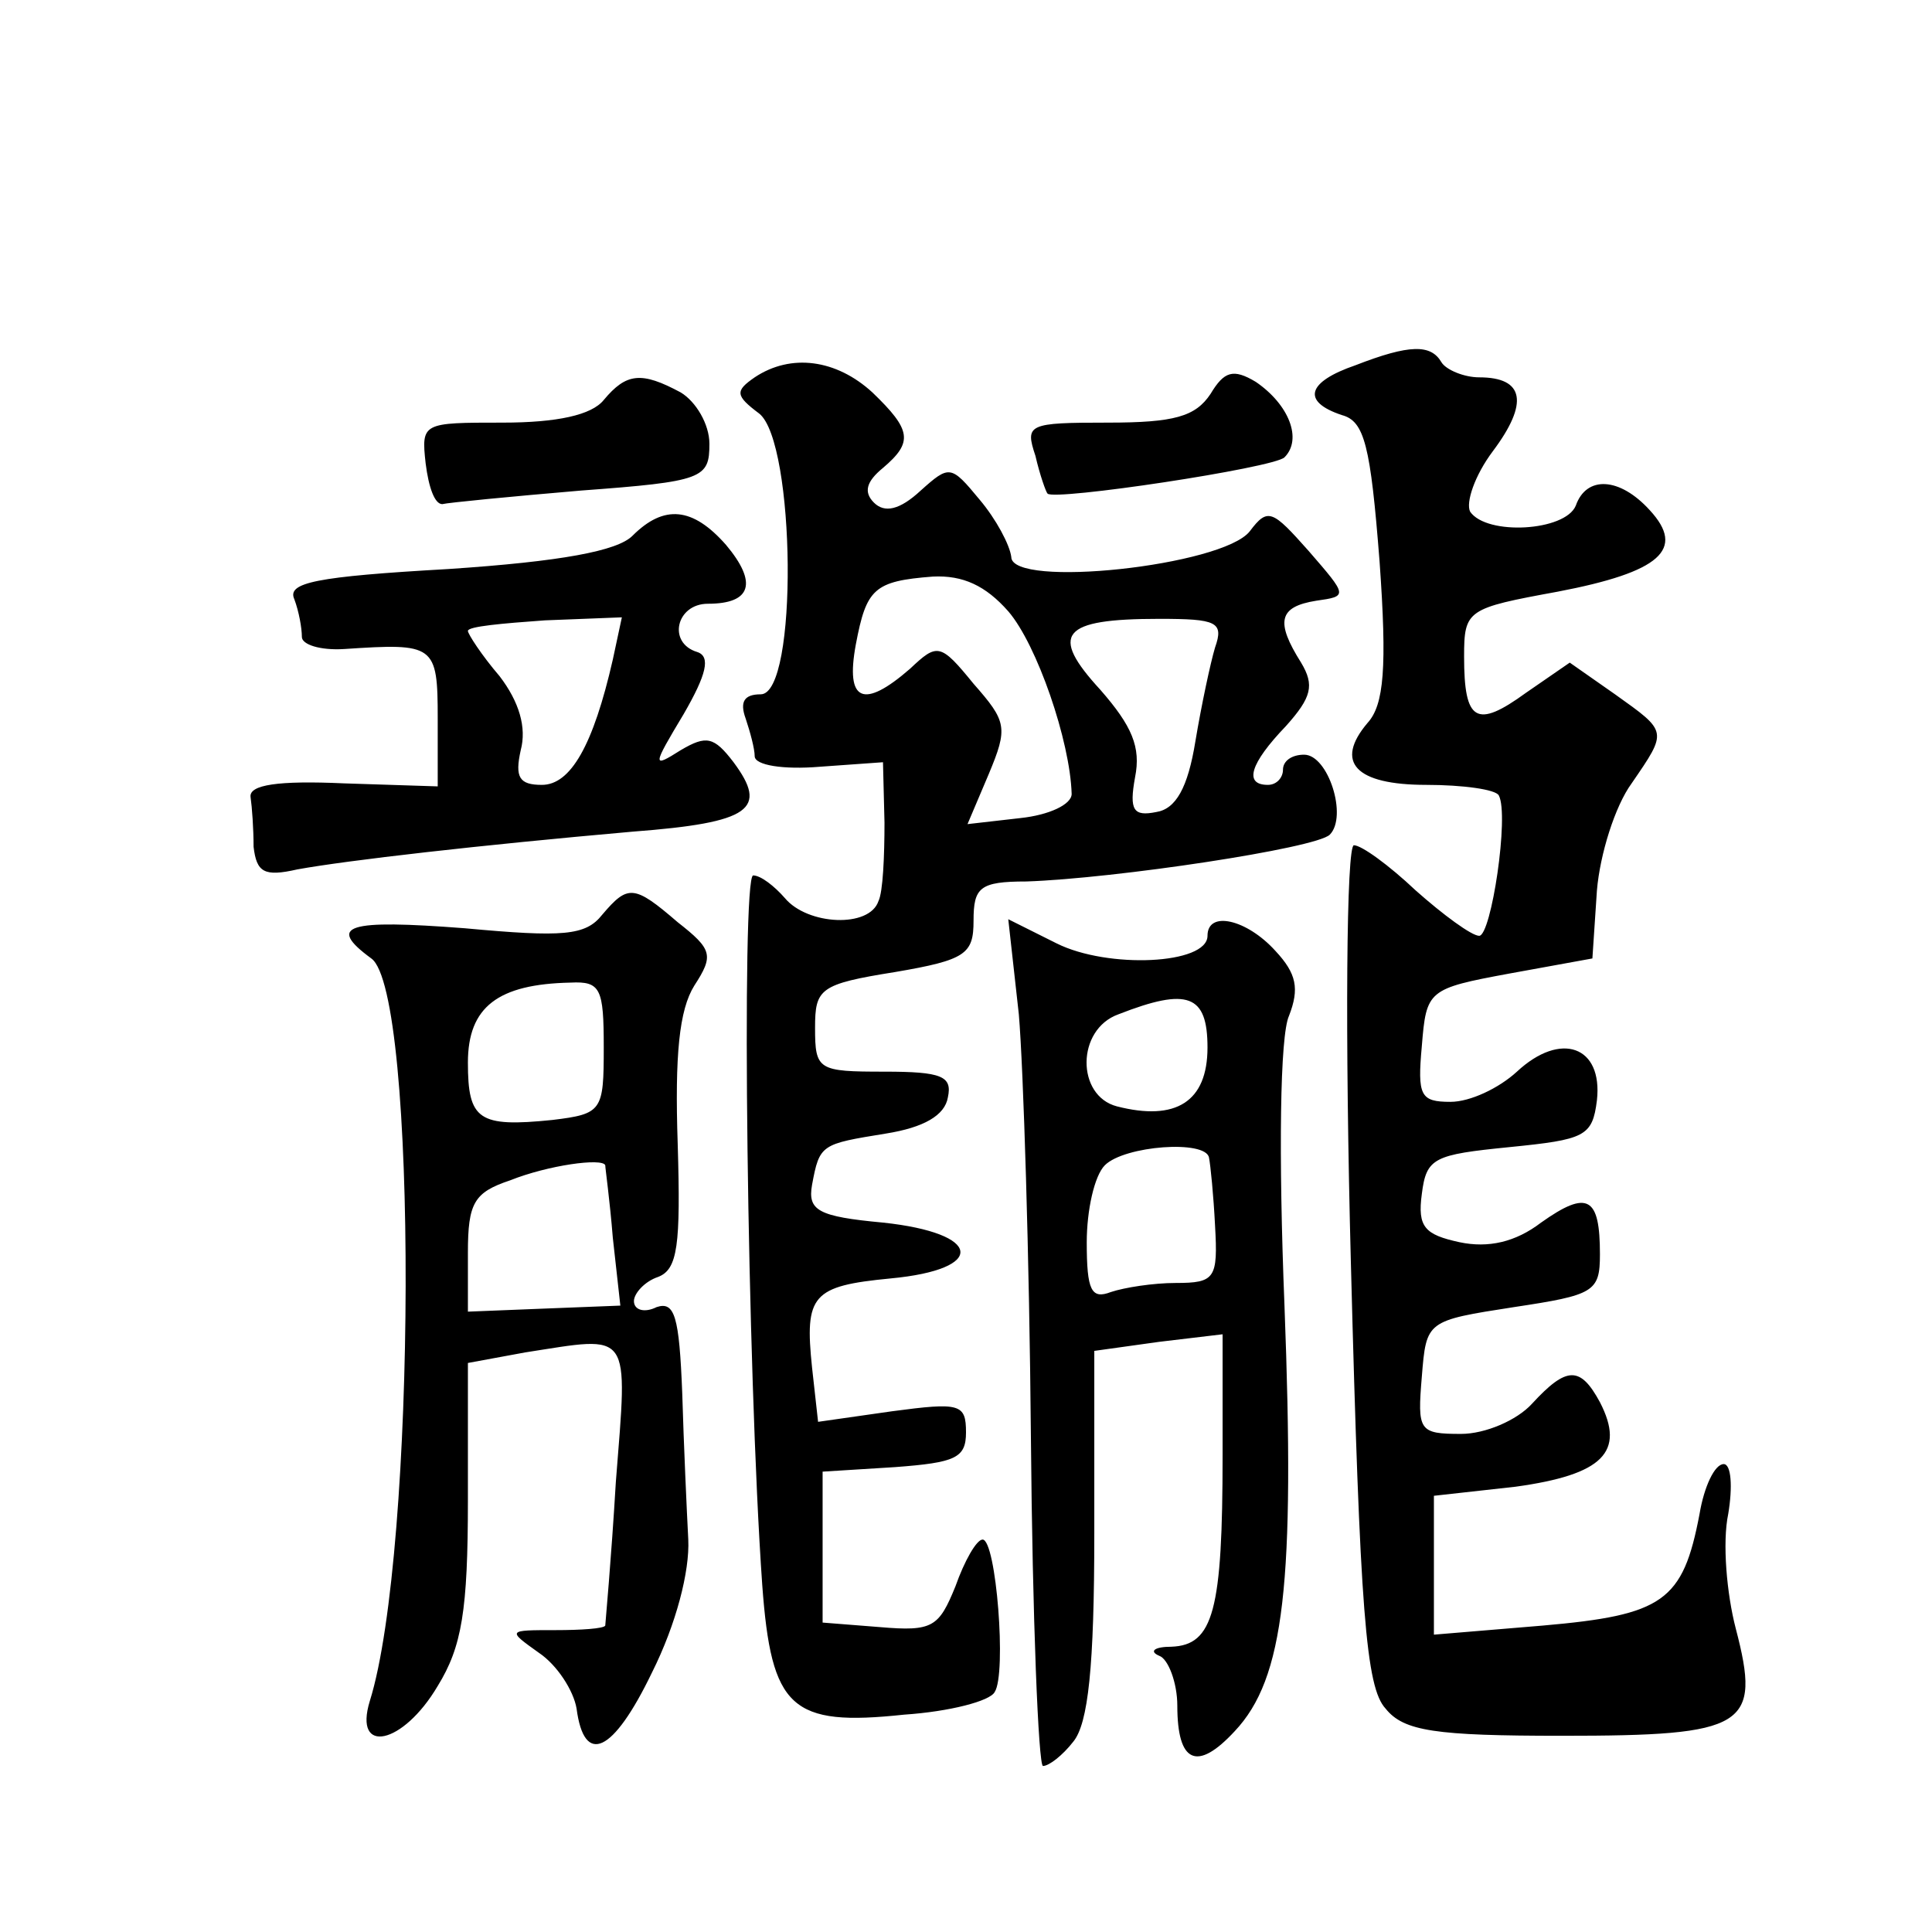 <?xml version="1.0" standalone="no"?>
<!DOCTYPE svg PUBLIC "-//W3C//DTD SVG 20010904//EN"
 "http://www.w3.org/TR/2001/REC-SVG-20010904/DTD/svg10.dtd">
<svg version="1.0" xmlns="http://www.w3.org/2000/svg"
 width="128pt" height="128pt" viewBox="0 0 128 128"
 preserveAspectRatio="xMidYMid meet">
<g transform="translate(0,128) scale(0.1,-0.1)"
fill="#0" stroke="none">
<path d="M898 1038 c-32 -11 -36 -24 -9 -33 15 -4 19 -20 25 -97 5 -70 3 -95 -8
-107 -22 -26 -8 -41 39 -41 24 0 46 -3 48 -7 7 -13 -5 -93 -13 -93 -5 0 -24 14
-42 30 -18 17 -36 30 -41 30 -5 0 -6 -125 -2 -277 6 -231 10 -281 23 -295 12 -15
33 -18 117 -18 122 0 132 6 115 71 -6 23 -9 57 -5 76 3 18 2 33 -3 33 -6 0 -13
-15 -16 -33 -11 -58 -24 -67 -104 -74 l-72 -6 0 46 0 46 54 6 c58 8 73 23 56 56
-13 24 -22 24 -45 -1 -10 -11 -31 -20 -47 -20 -28 0 -29 2 -26 38 3 37 3 37 61
46 53 8 57 10 57 35 0 38 -8 43 -39 21 -17 -13 -35 -17 -54 -13 -23 5 -28 10 -25
32 3 24 8 26 58 31 50 5 55 7 58 31 4 36 -24 46 -53 19 -12 -11 -31 -20 -44 -20
-20 0 -22 4 -19 37 3 37 4 38 58 48 l55 10 3 45 c2 24 12 56 23 71 24 35 24 34
-11 59 l-30 21 -29 -20 c-33 -24 -41 -19 -41 24 0 31 2 32 62 43 68 13 85 28 61
54 -20 22 -42 23 -49 3 -7 -17 -59 -20 -70 -4 -3 6 3 24 15 40 24 32 21 49 -9 49
-10 0 -22 5 -25 10 -7 12 -21 12 -57 -2z M500 1030 c-13 -9 -13 -12 3 -24 24 -19
26 -186 1 -186 -11 0 -14 -5 -10 -16 3 -9 6 -20 6 -25 0 -6 19 -9 43 -7 l42 3 1
-40 c0 -22 -1 -46 -4 -52 -6 -18 -47 -16 -62 2 -7 8 -16 15 -21 15 -8 0 -4 -328
6 -470 6 -82 19 -94 94 -86 30 2 57 9 60 15 8 12 1 101 -8 101 -4 0 -12 -14 -18
-31 -11 -27 -15 -30 -50 -27 l-38 3 0 50 0 50 48 3 c40 3 47 6 47 23 0 19 -4 20
-49 14 l-49 -7 -4 36 c-5 48 0 54 52 59 64 6 61 30 -5 37 -43 4 -50 8 -47 25 5
27 6 27 49 34 25 4 39 12 41 24 3 14 -4 17 -42 17 -44 0 -46 1 -46 29 0 26 3 29
53 37 47 8 52 12 52 34 0 22 4 26 35 26 59 2 192 22 201 31 12 12 -1 53 -17 53
-8 0 -14 -4 -14 -10 0 -5 -4 -10 -10 -10 -16 0 -12 14 12 39 17 19 19 27 10 42
-17 27 -15 37 10 41 21 3 21 3 -5 33 -24 27 -27 29 -39 13 -18 -23 -158 -38 -158
-17 -1 8 -10 25 -21 38 -19 23 -20 23 -39 6 -14 -13 -24 -15 -31 -8 -7 7 -5 14
6 23 20 17 19 25 -7 50 -24 22 -54 26 -78 10z m168 -155 c19 -22 41 -86 42 -121
0 -7 -15 -14 -34 -16 l-35 -4 14 33 c13 31 12 35 -10 60 -22 27 -24 27 -42 10 -31
-27 -43 -22 -36 16 7 37 12 42 51 45 20 1 35 -6 50 -23z m137 -24 c-3 -10 -9 -38
-13 -62 -5 -31 -13 -45 -26 -47 -15 -3 -18 1 -14 23 4 20 -2 34 -23 58 -34 37 -26
47 39 47 38 0 43 -2 37 -19z M802 1019 c-10 -15 -24 -19 -68 -19 -53 0 -55 -1 -48
-22 3 -13 7 -24 8 -25 4 -5 150 17 157 24 12 12 3 35 -19 50 -15 9 -21 7 -30 -8z
M400 1015 c-8 -10 -31 -15 -67 -15 -53 0 -54 0 -51 -27 2 -16 6 -27 11 -27 4 1
45 5 92 9 81 6 85 8 85 31 0 13 -9 28 -19 34 -26 14 -36 13 -51 -5z M419 925 c-10
-10 -47 -17 -122 -22 -88 -5 -107 -9 -102 -20 3 -8 5 -19 5 -25 0 -5 12 -9 28 -8
60 4 62 3 62 -46 l0 -45 -62 2 c-44 2 -63 -1 -62 -9 1 -7 2 -21 2 -33 2 -17 7 -20
29 -15 33 6 120 16 222 25 79 6 90 15 67 46 -13 17 -18 18 -35 8 -19 -12 -19 -11
2 24 15 26 18 38 9 41 -20 6 -14 32 7 32 29 0 33 14 12 39 -22 25 -41 27 -62 6z
m-13 -82 c-13 -57 -28 -83 -47 -83 -15 0 -18 5 -14 23 4 15 -1 32 -14 49 -12 14
-21 28 -21 30 0 3 23 5 51 7 l51 2 -6 -28z M399 674 c-11 -14 -26 -15 -91 -9 -78
6 -92 2 -62 -20 31 -22 30 -393 -1 -492 -11 -36 22 -29 45 10 16 26 20 50 20 123
l0 91 38 7 c71 11 68 16 60 -86 -3 -51 -7 -94 -7 -95 -1 -2 -16 -3 -33 -3 -32 0
-32 0 -11 -15 12 -8 23 -25 25 -37 5 -38 24 -30 50 24 16 32 25 67 24 88 -1 19
-3 63 -4 97 -2 51 -5 61 -17 57 -8 -4 -15 -2 -15 4 0 5 7 13 16 16 13 5 15 21 13
88 -2 59 1 89 11 105 13 20 12 24 -11 42 -29 25 -33 25 -50 5z m1 -88 c0 -42 -1
-44 -34 -48 -49 -5 -56 0 -56 38 0 37 20 52 68 53 20 1 22 -4 22 -43z m1 -78 c0
-2 3 -23 5 -48 l5 -45 -51 -2 -50 -2 0 39 c0 33 4 40 28 48 25 10 61 15 63 10z
M675 608 c3 -35 7 -161 8 -280 1 -120 5 -218 8 -218 4 0 13 7 20 16 10 12 14 50
14 138 l0 121 43 6 42 5 0 -80 c0 -103 -6 -126 -34 -127 -11 0 -15 -3 -8 -6 6 -2
12 -18 12 -33 0 -38 13 -44 38 -17 33 35 40 98 33 282 -4 100 -3 179 3 192 7 18
5 28 -9 43 -19 21 -45 27 -45 10 0 -19 -66 -22 -100 -5 l-32 16 7 -63z m125 -22
c0 -36 -21 -49 -60 -39 -27 7 -27 51 1 61 46 18 59 13 59 -22z m1 -73 c1 -5 3 -25
4 -45 2 -35 0 -38 -26 -38 -15 0 -34 -3 -43 -6 -13 -5 -16 1 -16 33 0 21 5 44 12
51 13 13 67 17 69 5z"/>
</g>
</svg>
